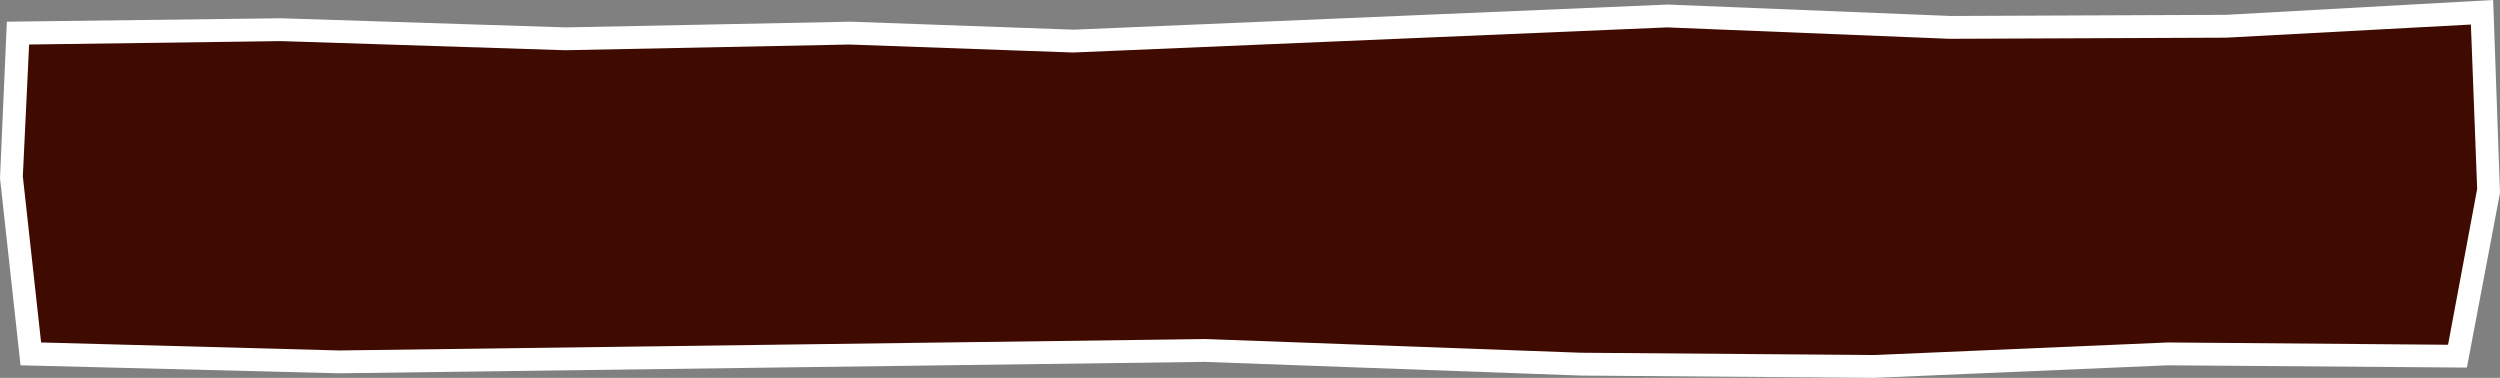 <?xml version="1.0" encoding="UTF-8" standalone="no"?>
<svg xmlns:xlink="http://www.w3.org/1999/xlink" height="33.1px" width="219.0px" xmlns="http://www.w3.org/2000/svg">
  <rect width="100%" height="100%" fill="#808080" stroke="none"/>
  <g transform="matrix(1.0, 0.0, 0.0, 1.0, 0.0, 0.0)">
    <path d="M217.4 1.05 L218.0 16.65 215.3 31.15 189.9 30.95 164.2 32.05 138.5 31.85 105.6 30.65 29.7 31.65 2.7 30.95 1.0 15.45 1.6 2.85 24.6 2.55 49.6 3.35 74.4 2.85 94.0 3.55 146.0 1.35 170.8 2.35 195.0 2.25 217.4 1.05" fill="#3f0a00" fill-rule="evenodd" stroke="none"/>
    <path d="M217.0 16.55 L216.45 2.15 195.0 3.3 170.8 3.4 146.05 2.4 94.0 4.6 74.4 3.9 49.5 4.4 24.6 3.6 2.55 3.9 2.0 15.45 3.6 30.0 29.7 30.7 105.6 29.7 138.5 30.9 164.2 31.1 189.9 30.0 214.45 30.2 217.0 16.55 M218.4 0.0 L219.0 16.9 216.1 32.2 189.9 32.0 164.2 33.1 138.5 32.9 105.5 31.7 29.7 32.7 1.8 32.0 0.0 15.6 0.6 1.9 24.6 1.6 49.55 2.4 74.5 1.9 94.05 2.6 146.1 0.4 170.9 1.4 195.0 1.3 218.4 0.0" fill="#ffffff" fill-rule="evenodd" stroke="none"/>
  </g>
</svg>
